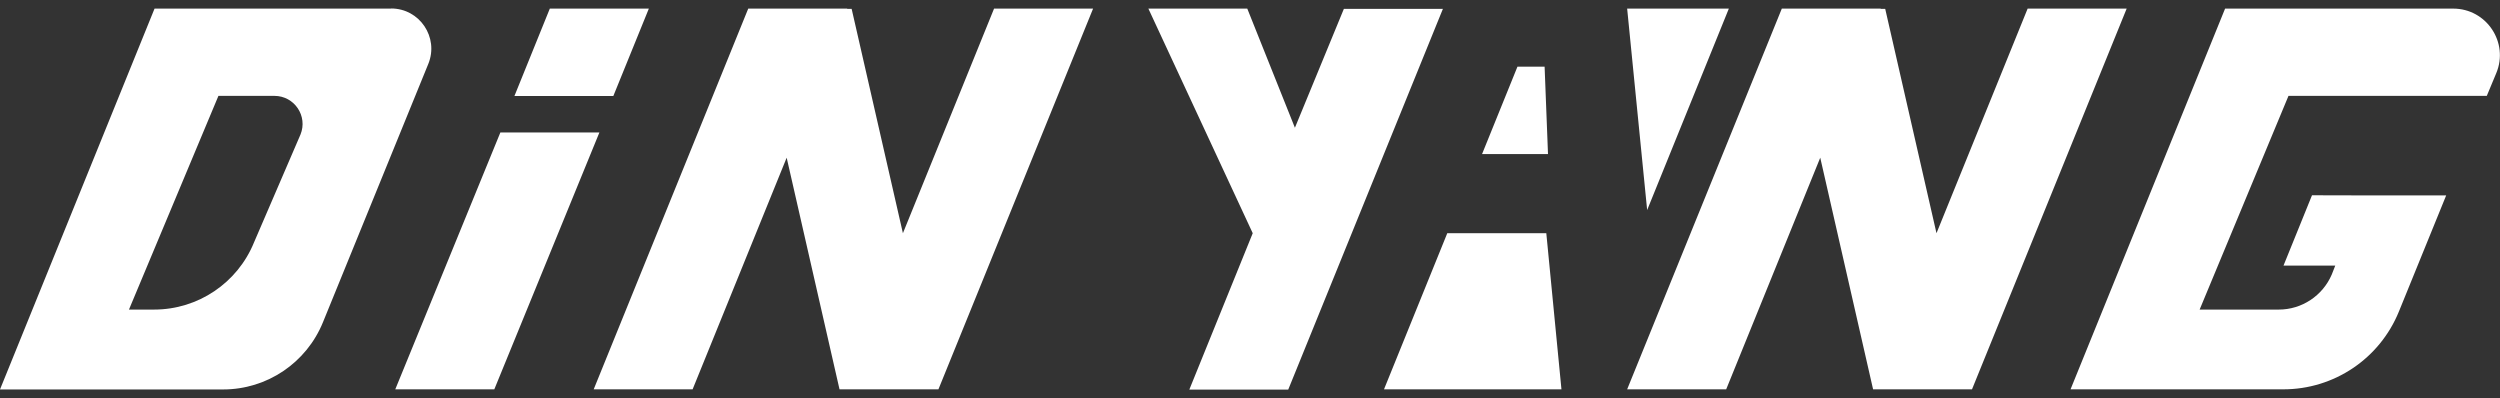 <?xml version="1.0" encoding="UTF-8"?>
<svg id="_圖層_4" data-name="圖層 4" xmlns="http://www.w3.org/2000/svg" viewBox="0 0 206.25 32.84">
  <rect x="0" y="0" width="206.25" height="32.84" fill="#333333" stroke="none"/>
  <defs>
    <style>
      .cls-1 {
        fill: #fff;
      }
    </style>
  </defs>
  <polygon class="cls-1" points="82.01 .71 74.49 19.24 70.26 .73 69.89 .73 69.9 .71 61.73 .71 48.98 32.12 57.14 32.12 64.9 13.01 69.26 32.12 77.42 32.12 90.18 .71 82.01 .71"/>
  <polygon class="cls-1" points="167.28 .71 159.76 19.24 155.53 .73 155.16 .73 155.16 .71 147 .71 134.24 32.12 142.41 32.12 150.17 13.01 154.53 32.12 162.69 32.12 175.45 .71 167.28 .71"/>
  <polygon class="cls-1" points="110.87 .73 106.83 10.54 102.9 .71 94.74 .71 103.35 19.24 98.12 32.14 106.28 32.14 119.04 .73 110.87 .73"/>
  <polygon class="cls-1" points="32.61 32.12 40.78 32.12 49.45 10.93 41.28 10.93 32.61 32.12"/>
  <polygon class="cls-1" points="53.53 .71 45.36 .71 42.44 7.92 50.6 7.92 53.53 .71"/>
  <polygon class="cls-1" points="134.24 .71 135.89 17.33 142.63 .71 134.24 .71"/>
  <polygon class="cls-1" points="114.18 32.12 128.82 32.12 127.57 19.24 119.4 19.24 114.18 32.12"/>
  <polygon class="cls-1" points="127.43 5.5 125.19 5.5 122.27 12.71 127.71 12.71 127.43 5.5"/>
  <path class="cls-1" d="M32.27,.71h-6.6s-12.92,0-12.92,0L0,32.13H18.41c3.62,0,6.88-2.2,8.24-5.56L35.34,5.26c.88-2.18-.72-4.56-3.07-4.56Zm-7.48,10.39l-3.83,8.89c-1.36,3.35-4.62,5.55-8.24,5.55h-2.08L18.02,7.91h4.62c1.65,0,2.77,1.67,2.15,3.19Z"/>
  <path class="cls-1" d="M205.16,7.91l.78-1.87c1.06-2.53-.8-5.33-3.55-5.33h-18.82l-12.75,31.41h17.54c4.19,.01,7.97-2.53,9.55-6.42l3.9-9.58h-6.86s-4.21-.01-4.21-.01l-2.35,5.8h4.27l-.29,.74c-.75,1.75-2.47,2.89-4.37,2.89h-6.53l7.33-17.63h16.34Z"/>
</svg>